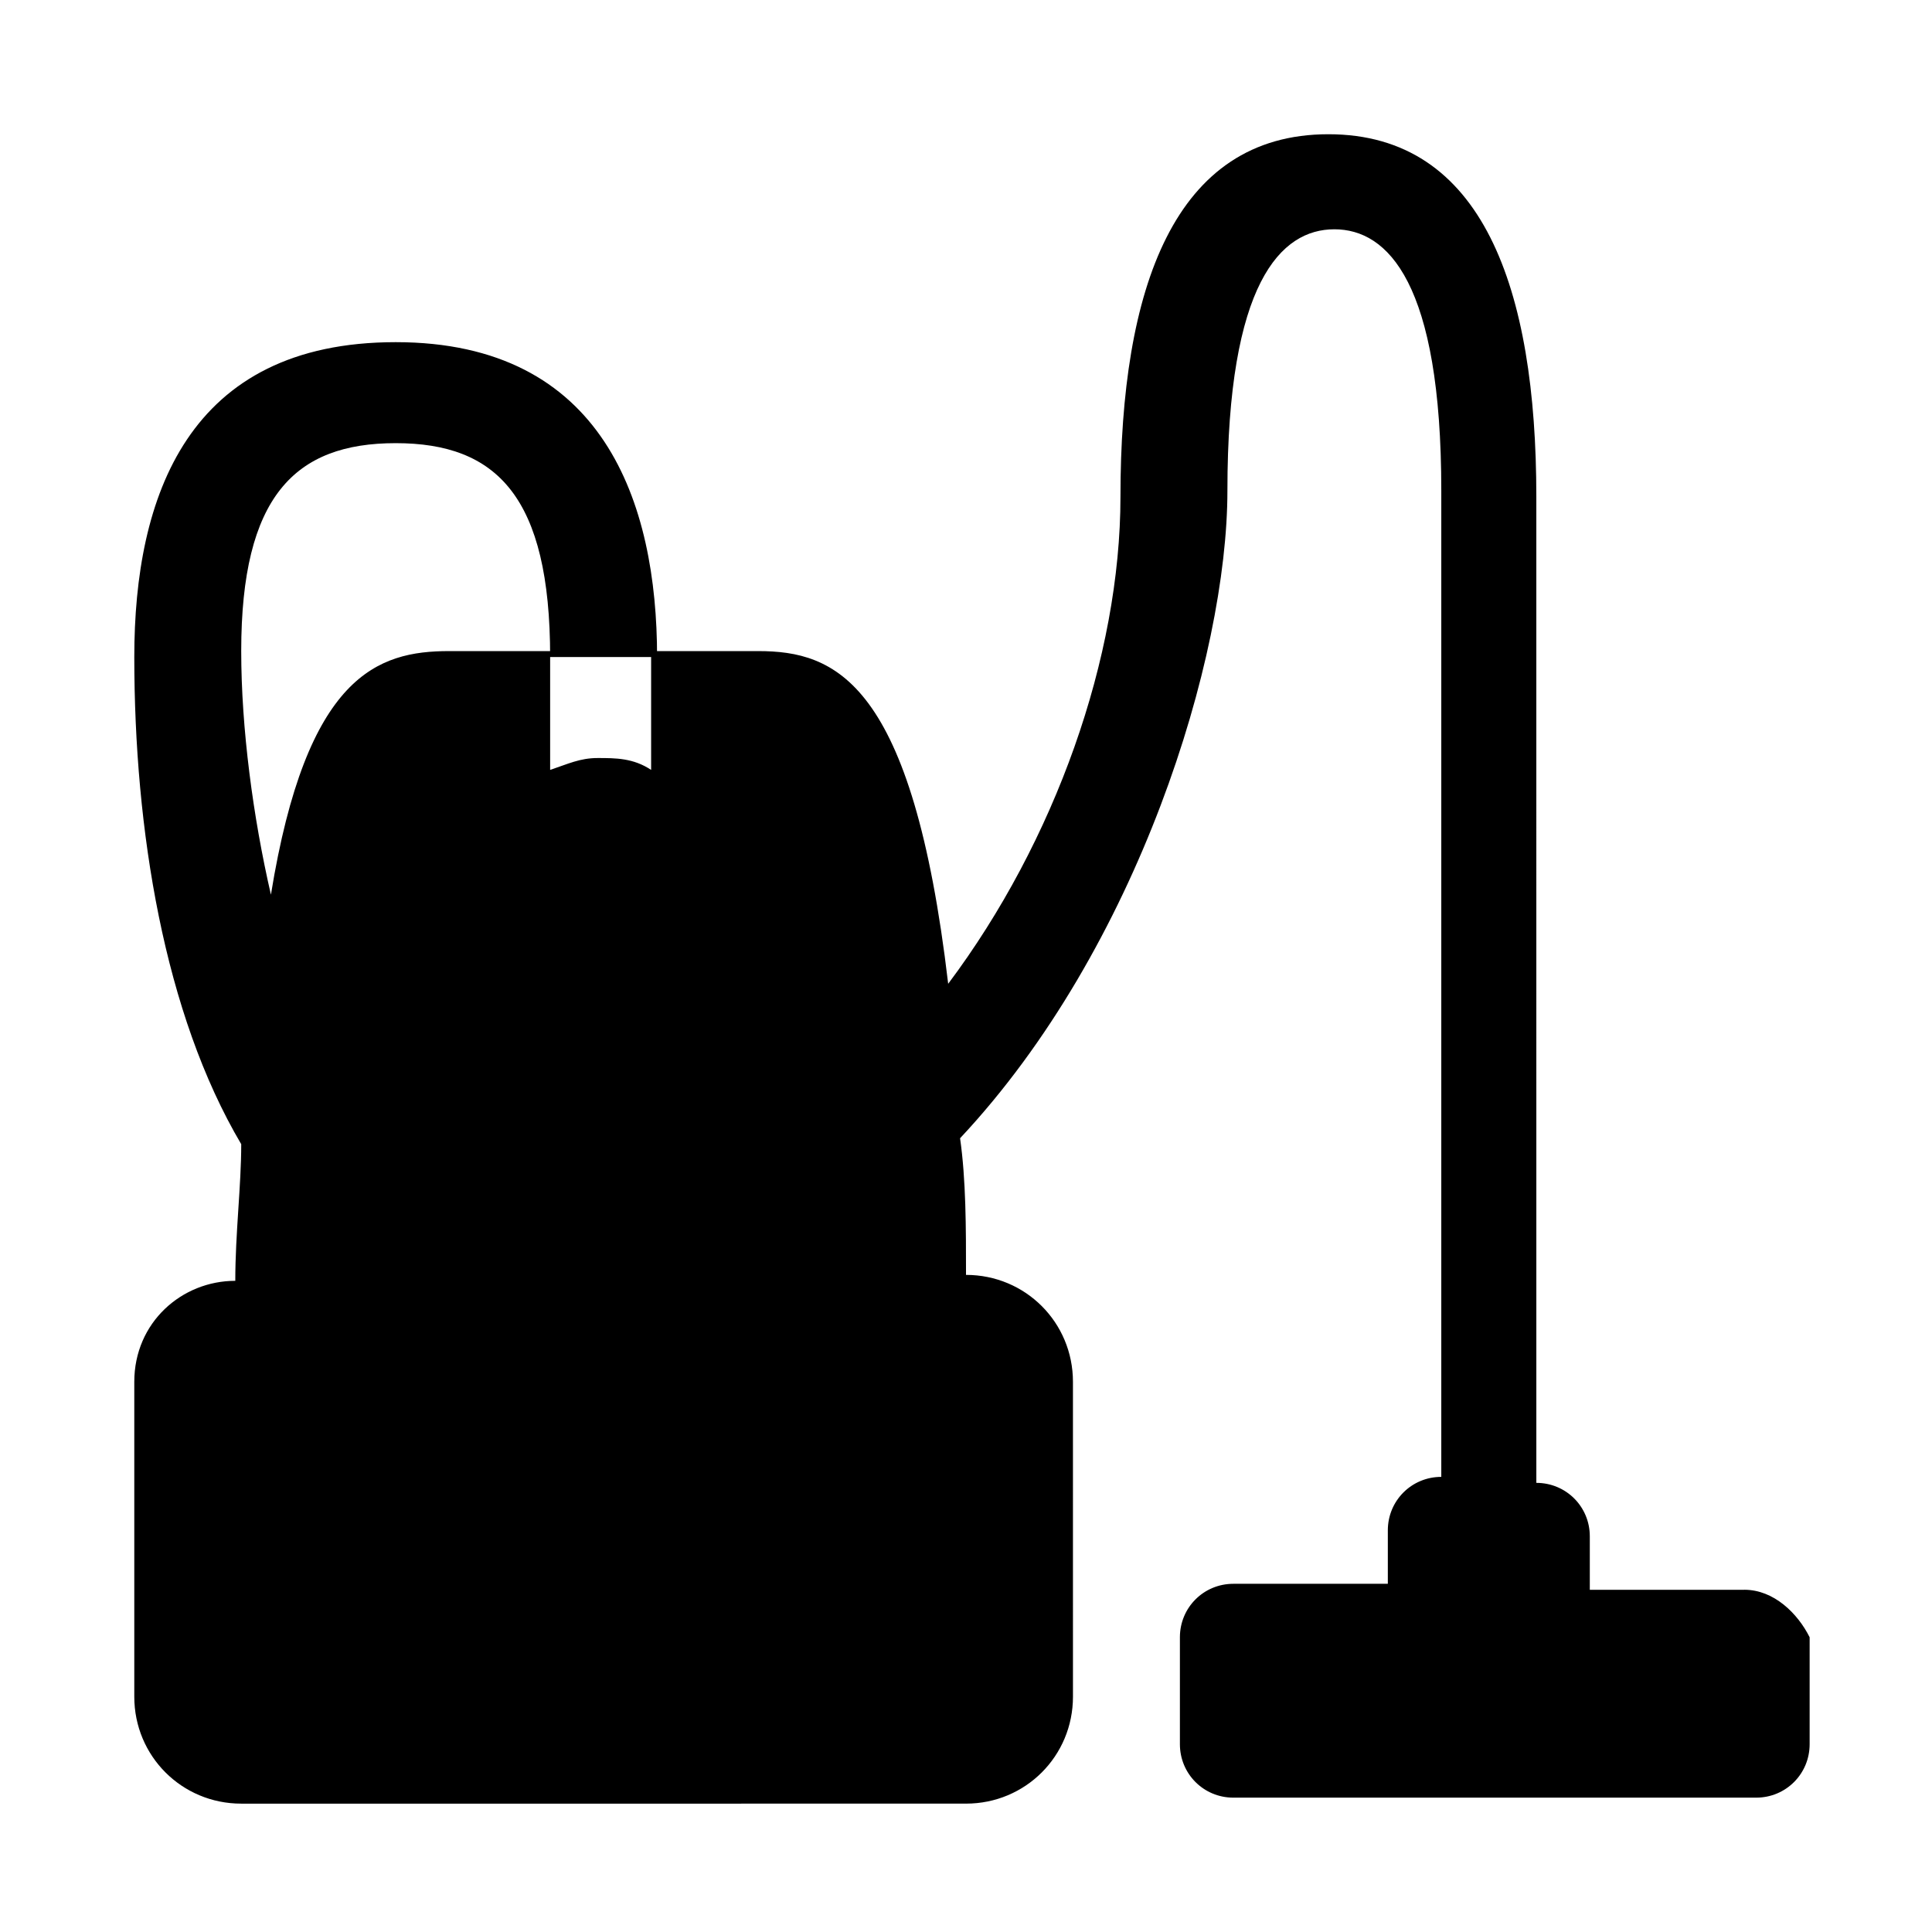 <?xml version="1.0" encoding="UTF-8"?>
<!-- Uploaded to: ICON Repo, www.iconrepo.com, Generator: ICON Repo Mixer Tools -->
<svg fill="#000000" width="800px" height="800px" version="1.1" viewBox="144 144 512 512" xmlns="http://www.w3.org/2000/svg">
 <path d="m606.25 565.31h-40.934v-14.168c0-7.871-6.297-14.168-14.168-14.168l-0.004-261.36c0-55.105-14.168-96.039-55.105-96.039-40.934 0-55.105 40.934-55.105 96.039 0 42.508-17.32 91.316-45.656 129.1-9.445-80.293-29.914-88.168-50.383-88.168h-28.34v31.488c-4.723-3.148-9.445-3.148-14.168-3.148-4.719 0-7.871 1.574-12.594 3.148v-31.488h-26.766c-18.895 0-37.785 6.297-47.23 64.551-4.723-20.469-7.871-44.082-7.871-64.551 0-40.934 14.168-55.105 40.934-55.105s40.934 14.172 40.934 56.68h28.34c0-40.934-14.168-83.445-69.273-83.445-55.105 0.004-69.273 40.938-69.273 83.445 0 45.656 7.871 94.465 28.34 129.1 0 11.02-1.574 23.617-1.574 36.211-14.172 0-26.766 11.02-26.766 26.766v83.445c0 15.742 12.594 28.34 28.34 28.34h124.38l67.699-0.004c15.742 0 28.34-12.594 28.34-28.34l-0.004-83.441c0-15.742-12.594-28.34-28.34-28.34 0-12.594 0-25.191-1.574-36.211 47.23-50.383 70.848-127.53 70.848-171.61 0-55.105 14.168-69.273 28.34-69.273 14.168 0 28.34 14.168 28.34 69.273v261.35c-7.871 0-14.168 6.297-14.168 14.168v14.168h-40.934c-7.871 0-14.168 6.297-14.168 14.168v14.168 14.168c0 7.871 6.297 14.168 14.168 14.168h138.55c7.871 0 14.168-6.297 14.168-14.168v-14.168-14.168c-3.148-6.293-9.445-12.59-17.316-12.59z"/>
</svg>
